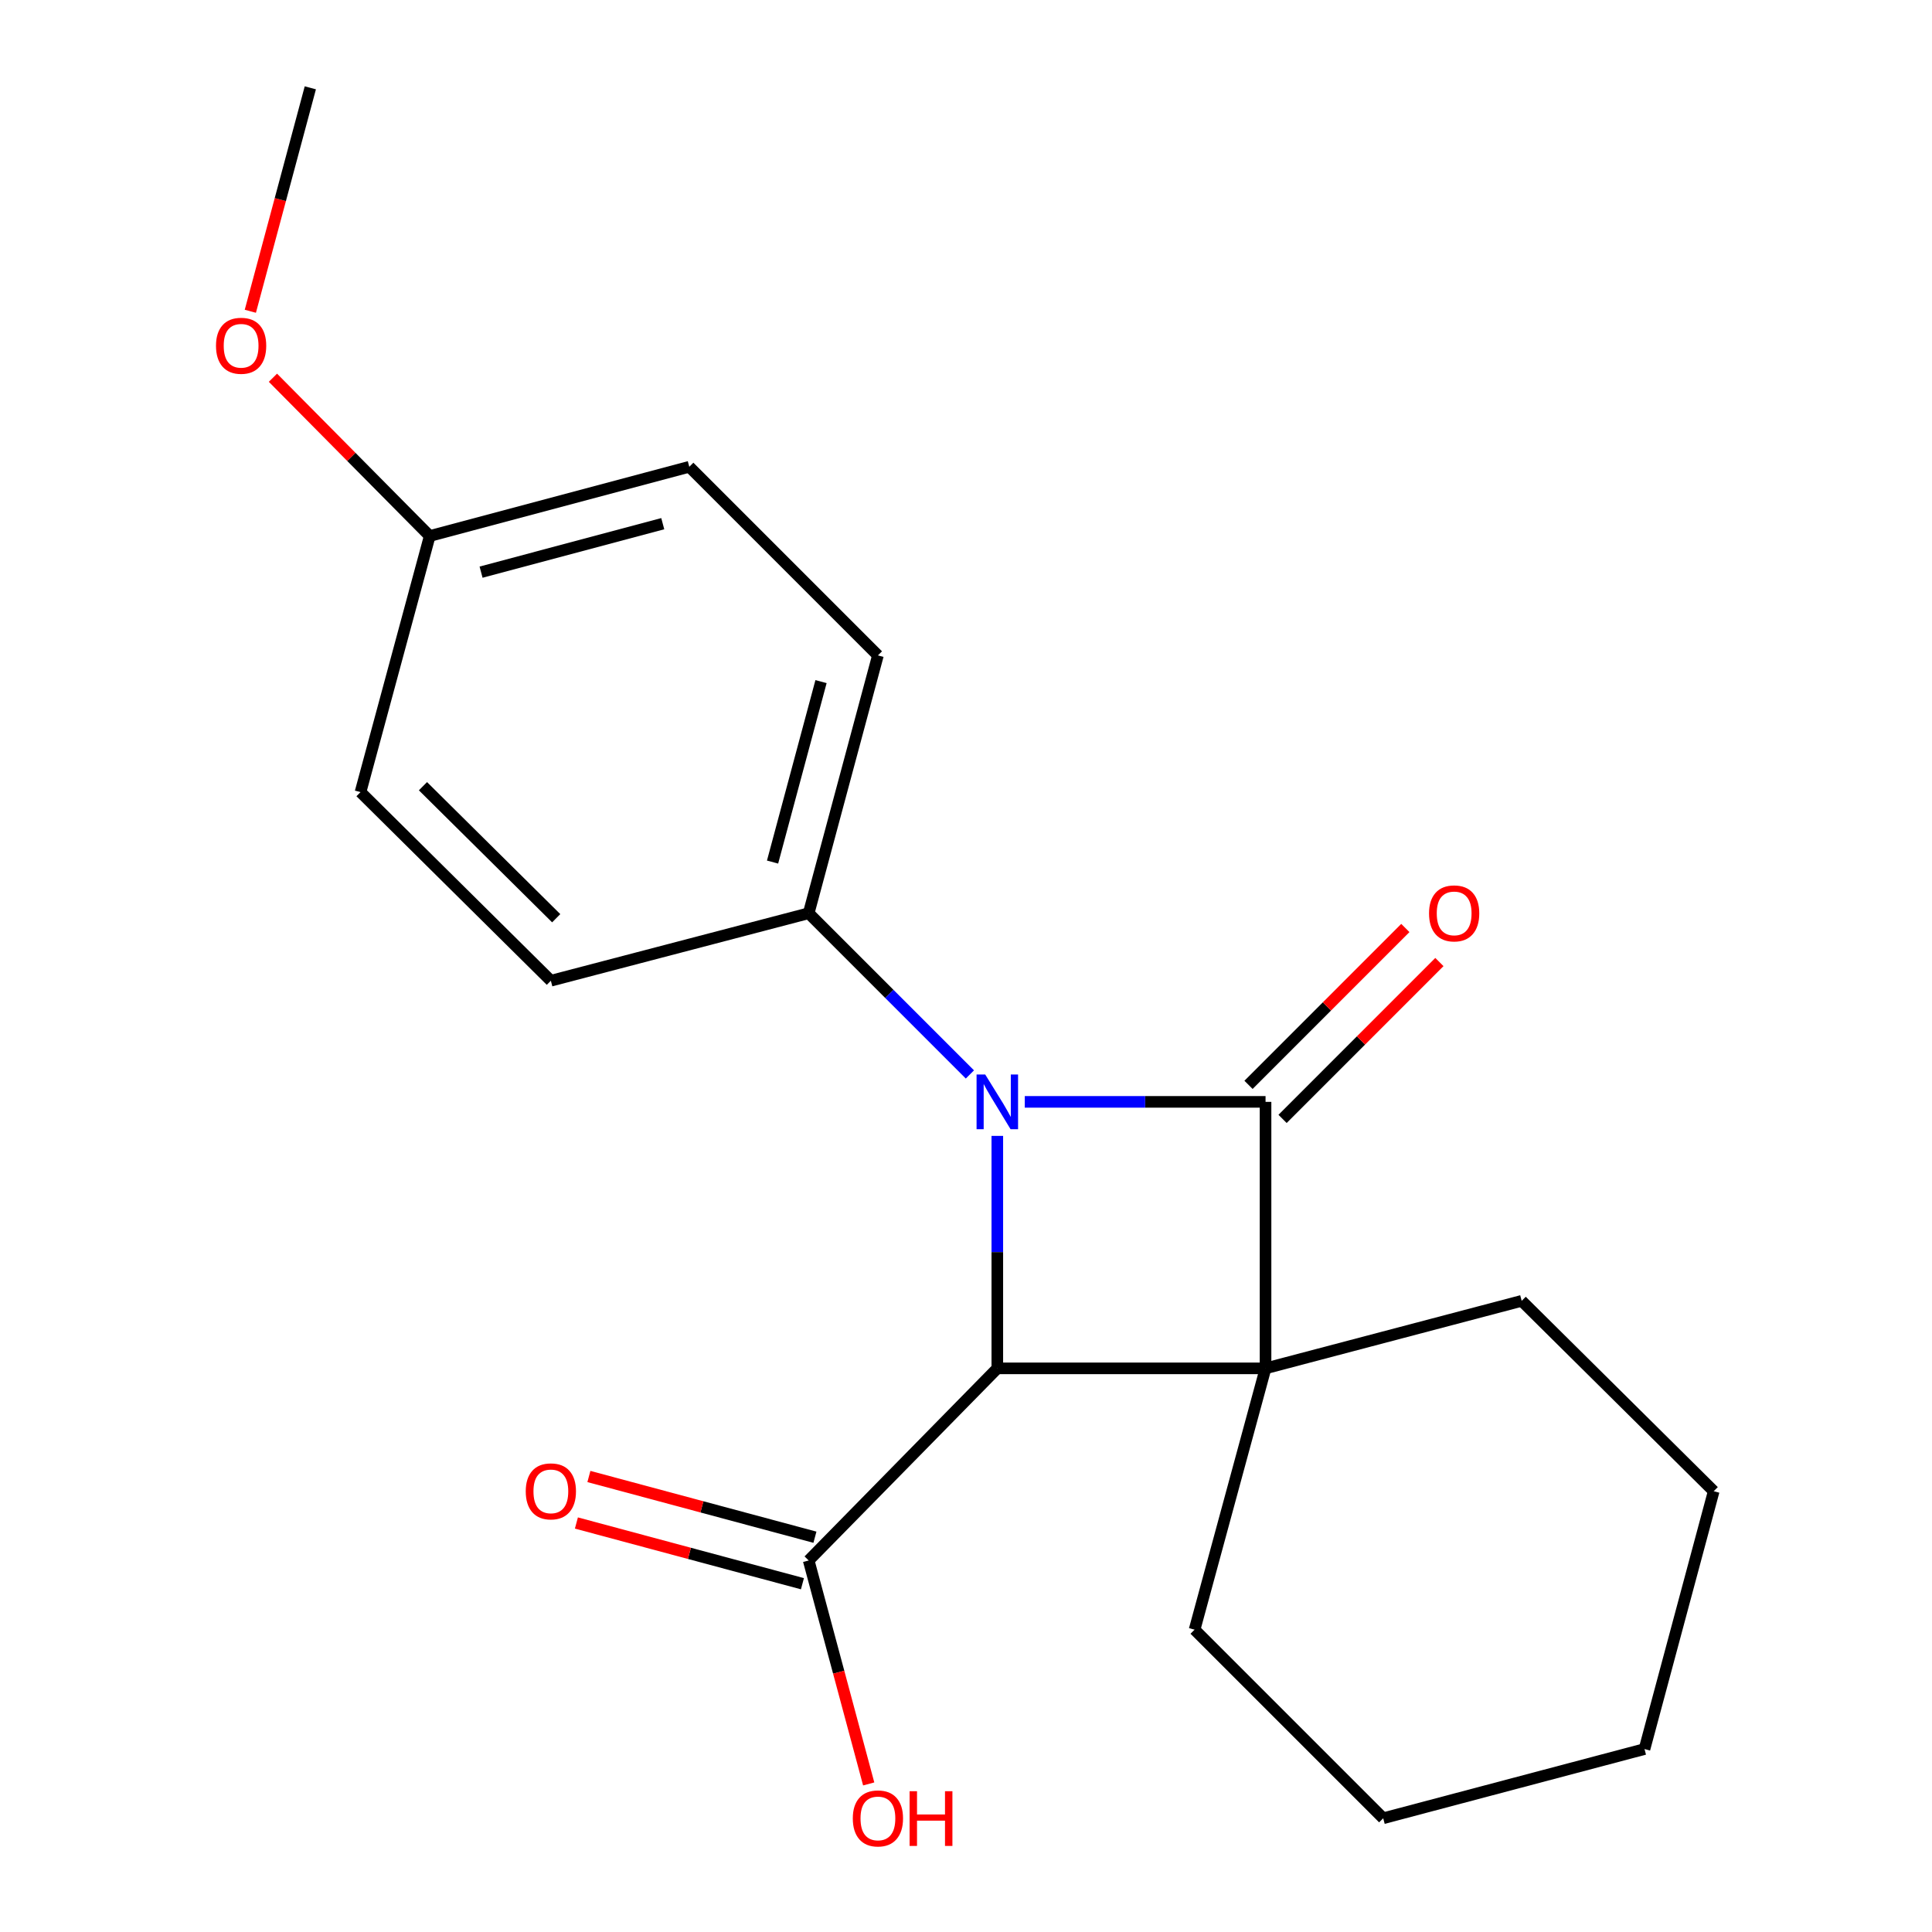 <?xml version='1.0' encoding='iso-8859-1'?>
<svg version='1.1' baseProfile='full'
              xmlns='http://www.w3.org/2000/svg'
                      xmlns:rdkit='http://www.rdkit.org/xml'
                      xmlns:xlink='http://www.w3.org/1999/xlink'
                  xml:space='preserve'
width='1000px' height='1000px' viewBox='0 0 1000 1000'>
<!-- END OF HEADER -->
<rect style='opacity:1.0;fill:#FFFFFF;stroke:none' width='1000' height='1000' x='0' y='0'> </rect>
<path class='bond-0' d='M 655.044,708.259 L 655.044,570.325' style='fill:none;fill-rule:evenodd;stroke:#000000;stroke-width:6px;stroke-linecap:butt;stroke-linejoin:miter;stroke-opacity:1' />
<path class='bond-1' d='M 655.044,708.259 L 516.21,708.259' style='fill:none;fill-rule:evenodd;stroke:#000000;stroke-width:6px;stroke-linecap:butt;stroke-linejoin:miter;stroke-opacity:1' />
<path class='bond-2' d='M 655.044,708.259 L 787.619,673.322' style='fill:none;fill-rule:evenodd;stroke:#000000;stroke-width:6px;stroke-linecap:butt;stroke-linejoin:miter;stroke-opacity:1' />
<path class='bond-3' d='M 655.044,708.259 L 618.321,843.506' style='fill:none;fill-rule:evenodd;stroke:#000000;stroke-width:6px;stroke-linecap:butt;stroke-linejoin:miter;stroke-opacity:1' />
<path class='bond-4' d='M 663.857,579.137 L 704.443,538.545' style='fill:none;fill-rule:evenodd;stroke:#000000;stroke-width:6px;stroke-linecap:butt;stroke-linejoin:miter;stroke-opacity:1' />
<path class='bond-4' d='M 704.443,538.545 L 745.029,497.953' style='fill:none;fill-rule:evenodd;stroke:#FF0000;stroke-width:6px;stroke-linecap:butt;stroke-linejoin:miter;stroke-opacity:1' />
<path class='bond-4' d='M 646.231,561.513 L 686.817,520.922' style='fill:none;fill-rule:evenodd;stroke:#000000;stroke-width:6px;stroke-linecap:butt;stroke-linejoin:miter;stroke-opacity:1' />
<path class='bond-4' d='M 686.817,520.922 L 727.403,480.33' style='fill:none;fill-rule:evenodd;stroke:#FF0000;stroke-width:6px;stroke-linecap:butt;stroke-linejoin:miter;stroke-opacity:1' />
<path class='bond-5' d='M 655.044,570.325 L 592.733,570.325' style='fill:none;fill-rule:evenodd;stroke:#000000;stroke-width:6px;stroke-linecap:butt;stroke-linejoin:miter;stroke-opacity:1' />
<path class='bond-5' d='M 592.733,570.325 L 530.421,570.325' style='fill:none;fill-rule:evenodd;stroke:#0000FF;stroke-width:6px;stroke-linecap:butt;stroke-linejoin:miter;stroke-opacity:1' />
<path class='bond-6' d='M 516.21,587.934 L 516.21,648.096' style='fill:none;fill-rule:evenodd;stroke:#0000FF;stroke-width:6px;stroke-linecap:butt;stroke-linejoin:miter;stroke-opacity:1' />
<path class='bond-6' d='M 516.21,648.096 L 516.21,708.259' style='fill:none;fill-rule:evenodd;stroke:#000000;stroke-width:6px;stroke-linecap:butt;stroke-linejoin:miter;stroke-opacity:1' />
<path class='bond-7' d='M 502.018,556.133 L 460.295,514.41' style='fill:none;fill-rule:evenodd;stroke:#0000FF;stroke-width:6px;stroke-linecap:butt;stroke-linejoin:miter;stroke-opacity:1' />
<path class='bond-7' d='M 460.295,514.41 L 418.572,472.687' style='fill:none;fill-rule:evenodd;stroke:#000000;stroke-width:6px;stroke-linecap:butt;stroke-linejoin:miter;stroke-opacity:1' />
<path class='bond-8' d='M 516.21,708.259 L 418.572,807.697' style='fill:none;fill-rule:evenodd;stroke:#000000;stroke-width:6px;stroke-linecap:butt;stroke-linejoin:miter;stroke-opacity:1' />
<path class='bond-9' d='M 421.806,795.661 L 363.31,779.946' style='fill:none;fill-rule:evenodd;stroke:#000000;stroke-width:6px;stroke-linecap:butt;stroke-linejoin:miter;stroke-opacity:1' />
<path class='bond-9' d='M 363.31,779.946 L 304.813,764.231' style='fill:none;fill-rule:evenodd;stroke:#FF0000;stroke-width:6px;stroke-linecap:butt;stroke-linejoin:miter;stroke-opacity:1' />
<path class='bond-9' d='M 415.339,819.733 L 356.843,804.018' style='fill:none;fill-rule:evenodd;stroke:#000000;stroke-width:6px;stroke-linecap:butt;stroke-linejoin:miter;stroke-opacity:1' />
<path class='bond-9' d='M 356.843,804.018 L 298.346,788.302' style='fill:none;fill-rule:evenodd;stroke:#FF0000;stroke-width:6px;stroke-linecap:butt;stroke-linejoin:miter;stroke-opacity:1' />
<path class='bond-10' d='M 418.572,807.697 L 434.104,865.526' style='fill:none;fill-rule:evenodd;stroke:#000000;stroke-width:6px;stroke-linecap:butt;stroke-linejoin:miter;stroke-opacity:1' />
<path class='bond-10' d='M 434.104,865.526 L 449.636,923.356' style='fill:none;fill-rule:evenodd;stroke:#FF0000;stroke-width:6px;stroke-linecap:butt;stroke-linejoin:miter;stroke-opacity:1' />
<path class='bond-11' d='M 418.572,472.687 L 454.409,339.24' style='fill:none;fill-rule:evenodd;stroke:#000000;stroke-width:6px;stroke-linecap:butt;stroke-linejoin:miter;stroke-opacity:1' />
<path class='bond-11' d='M 399.876,446.206 L 424.962,352.793' style='fill:none;fill-rule:evenodd;stroke:#000000;stroke-width:6px;stroke-linecap:butt;stroke-linejoin:miter;stroke-opacity:1' />
<path class='bond-12' d='M 418.572,472.687 L 285.125,507.624' style='fill:none;fill-rule:evenodd;stroke:#000000;stroke-width:6px;stroke-linecap:butt;stroke-linejoin:miter;stroke-opacity:1' />
<path class='bond-13' d='M 787.619,673.322 L 887.015,771.846' style='fill:none;fill-rule:evenodd;stroke:#000000;stroke-width:6px;stroke-linecap:butt;stroke-linejoin:miter;stroke-opacity:1' />
<path class='bond-14' d='M 618.321,843.506 L 715.945,941.13' style='fill:none;fill-rule:evenodd;stroke:#000000;stroke-width:6px;stroke-linecap:butt;stroke-linejoin:miter;stroke-opacity:1' />
<path class='bond-15' d='M 454.409,339.24 L 356.772,241.603' style='fill:none;fill-rule:evenodd;stroke:#000000;stroke-width:6px;stroke-linecap:butt;stroke-linejoin:miter;stroke-opacity:1' />
<path class='bond-16' d='M 285.125,507.624 L 186.601,410' style='fill:none;fill-rule:evenodd;stroke:#000000;stroke-width:6px;stroke-linecap:butt;stroke-linejoin:miter;stroke-opacity:1' />
<path class='bond-16' d='M 287.891,475.275 L 218.924,406.938' style='fill:none;fill-rule:evenodd;stroke:#000000;stroke-width:6px;stroke-linecap:butt;stroke-linejoin:miter;stroke-opacity:1' />
<path class='bond-17' d='M 222.424,277.44 L 186.601,410' style='fill:none;fill-rule:evenodd;stroke:#000000;stroke-width:6px;stroke-linecap:butt;stroke-linejoin:miter;stroke-opacity:1' />
<path class='bond-18' d='M 222.424,277.44 L 181.846,236.476' style='fill:none;fill-rule:evenodd;stroke:#000000;stroke-width:6px;stroke-linecap:butt;stroke-linejoin:miter;stroke-opacity:1' />
<path class='bond-18' d='M 181.846,236.476 L 141.268,195.512' style='fill:none;fill-rule:evenodd;stroke:#FF0000;stroke-width:6px;stroke-linecap:butt;stroke-linejoin:miter;stroke-opacity:1' />
<path class='bond-19' d='M 222.424,277.44 L 356.772,241.603' style='fill:none;fill-rule:evenodd;stroke:#000000;stroke-width:6px;stroke-linecap:butt;stroke-linejoin:miter;stroke-opacity:1' />
<path class='bond-19' d='M 249.001,296.147 L 343.044,271.061' style='fill:none;fill-rule:evenodd;stroke:#000000;stroke-width:6px;stroke-linecap:butt;stroke-linejoin:miter;stroke-opacity:1' />
<path class='bond-20' d='M 129.572,161.114 L 145.098,103.284' style='fill:none;fill-rule:evenodd;stroke:#FF0000;stroke-width:6px;stroke-linecap:butt;stroke-linejoin:miter;stroke-opacity:1' />
<path class='bond-20' d='M 145.098,103.284 L 160.624,45.455' style='fill:none;fill-rule:evenodd;stroke:#000000;stroke-width:6px;stroke-linecap:butt;stroke-linejoin:miter;stroke-opacity:1' />
<path class='bond-21' d='M 715.945,941.13 L 851.192,905.307' style='fill:none;fill-rule:evenodd;stroke:#000000;stroke-width:6px;stroke-linecap:butt;stroke-linejoin:miter;stroke-opacity:1' />
<path class='bond-22' d='M 887.015,771.846 L 851.192,905.307' style='fill:none;fill-rule:evenodd;stroke:#000000;stroke-width:6px;stroke-linecap:butt;stroke-linejoin:miter;stroke-opacity:1' />
<path  class='atom-2' d='M 509.95 556.165
L 519.23 571.165
Q 520.15 572.645, 521.63 575.325
Q 523.11 578.005, 523.19 578.165
L 523.19 556.165
L 526.95 556.165
L 526.95 584.485
L 523.07 584.485
L 513.11 568.085
Q 511.95 566.165, 510.71 563.965
Q 509.51 561.765, 509.15 561.085
L 509.15 584.485
L 505.47 584.485
L 505.47 556.165
L 509.95 556.165
' fill='#0000FF'/>
<path  class='atom-6' d='M 739.668 472.767
Q 739.668 465.967, 743.028 462.167
Q 746.388 458.367, 752.668 458.367
Q 758.948 458.367, 762.308 462.167
Q 765.668 465.967, 765.668 472.767
Q 765.668 479.647, 762.268 483.567
Q 758.868 487.447, 752.668 487.447
Q 746.428 487.447, 743.028 483.567
Q 739.668 479.687, 739.668 472.767
M 752.668 484.247
Q 756.988 484.247, 759.308 481.367
Q 761.668 478.447, 761.668 472.767
Q 761.668 467.207, 759.308 464.407
Q 756.988 461.567, 752.668 461.567
Q 748.348 461.567, 745.988 464.367
Q 743.668 467.167, 743.668 472.767
Q 743.668 478.487, 745.988 481.367
Q 748.348 484.247, 752.668 484.247
' fill='#FF0000'/>
<path  class='atom-7' d='M 272.125 771.926
Q 272.125 765.126, 275.485 761.326
Q 278.845 757.526, 285.125 757.526
Q 291.405 757.526, 294.765 761.326
Q 298.125 765.126, 298.125 771.926
Q 298.125 778.806, 294.725 782.726
Q 291.325 786.606, 285.125 786.606
Q 278.885 786.606, 275.485 782.726
Q 272.125 778.846, 272.125 771.926
M 285.125 783.406
Q 289.445 783.406, 291.765 780.526
Q 294.125 777.606, 294.125 771.926
Q 294.125 766.366, 291.765 763.566
Q 289.445 760.726, 285.125 760.726
Q 280.805 760.726, 278.445 763.526
Q 276.125 766.326, 276.125 771.926
Q 276.125 777.646, 278.445 780.526
Q 280.805 783.406, 285.125 783.406
' fill='#FF0000'/>
<path  class='atom-12' d='M 441.409 941.21
Q 441.409 934.41, 444.769 930.61
Q 448.129 926.81, 454.409 926.81
Q 460.689 926.81, 464.049 930.61
Q 467.409 934.41, 467.409 941.21
Q 467.409 948.09, 464.009 952.01
Q 460.609 955.89, 454.409 955.89
Q 448.169 955.89, 444.769 952.01
Q 441.409 948.13, 441.409 941.21
M 454.409 952.69
Q 458.729 952.69, 461.049 949.81
Q 463.409 946.89, 463.409 941.21
Q 463.409 935.65, 461.049 932.85
Q 458.729 930.01, 454.409 930.01
Q 450.089 930.01, 447.729 932.81
Q 445.409 935.61, 445.409 941.21
Q 445.409 946.93, 447.729 949.81
Q 450.089 952.69, 454.409 952.69
' fill='#FF0000'/>
<path  class='atom-12' d='M 470.809 927.13
L 474.649 927.13
L 474.649 939.17
L 489.129 939.17
L 489.129 927.13
L 492.969 927.13
L 492.969 955.45
L 489.129 955.45
L 489.129 942.37
L 474.649 942.37
L 474.649 955.45
L 470.809 955.45
L 470.809 927.13
' fill='#FF0000'/>
<path  class='atom-16' d='M 111.8 178.968
Q 111.8 172.168, 115.16 168.368
Q 118.52 164.568, 124.8 164.568
Q 131.08 164.568, 134.44 168.368
Q 137.8 172.168, 137.8 178.968
Q 137.8 185.848, 134.4 189.768
Q 131 193.648, 124.8 193.648
Q 118.56 193.648, 115.16 189.768
Q 111.8 185.888, 111.8 178.968
M 124.8 190.448
Q 129.12 190.448, 131.44 187.568
Q 133.8 184.648, 133.8 178.968
Q 133.8 173.408, 131.44 170.608
Q 129.12 167.768, 124.8 167.768
Q 120.48 167.768, 118.12 170.568
Q 115.8 173.368, 115.8 178.968
Q 115.8 184.688, 118.12 187.568
Q 120.48 190.448, 124.8 190.448
' fill='#FF0000'/>
</svg>
